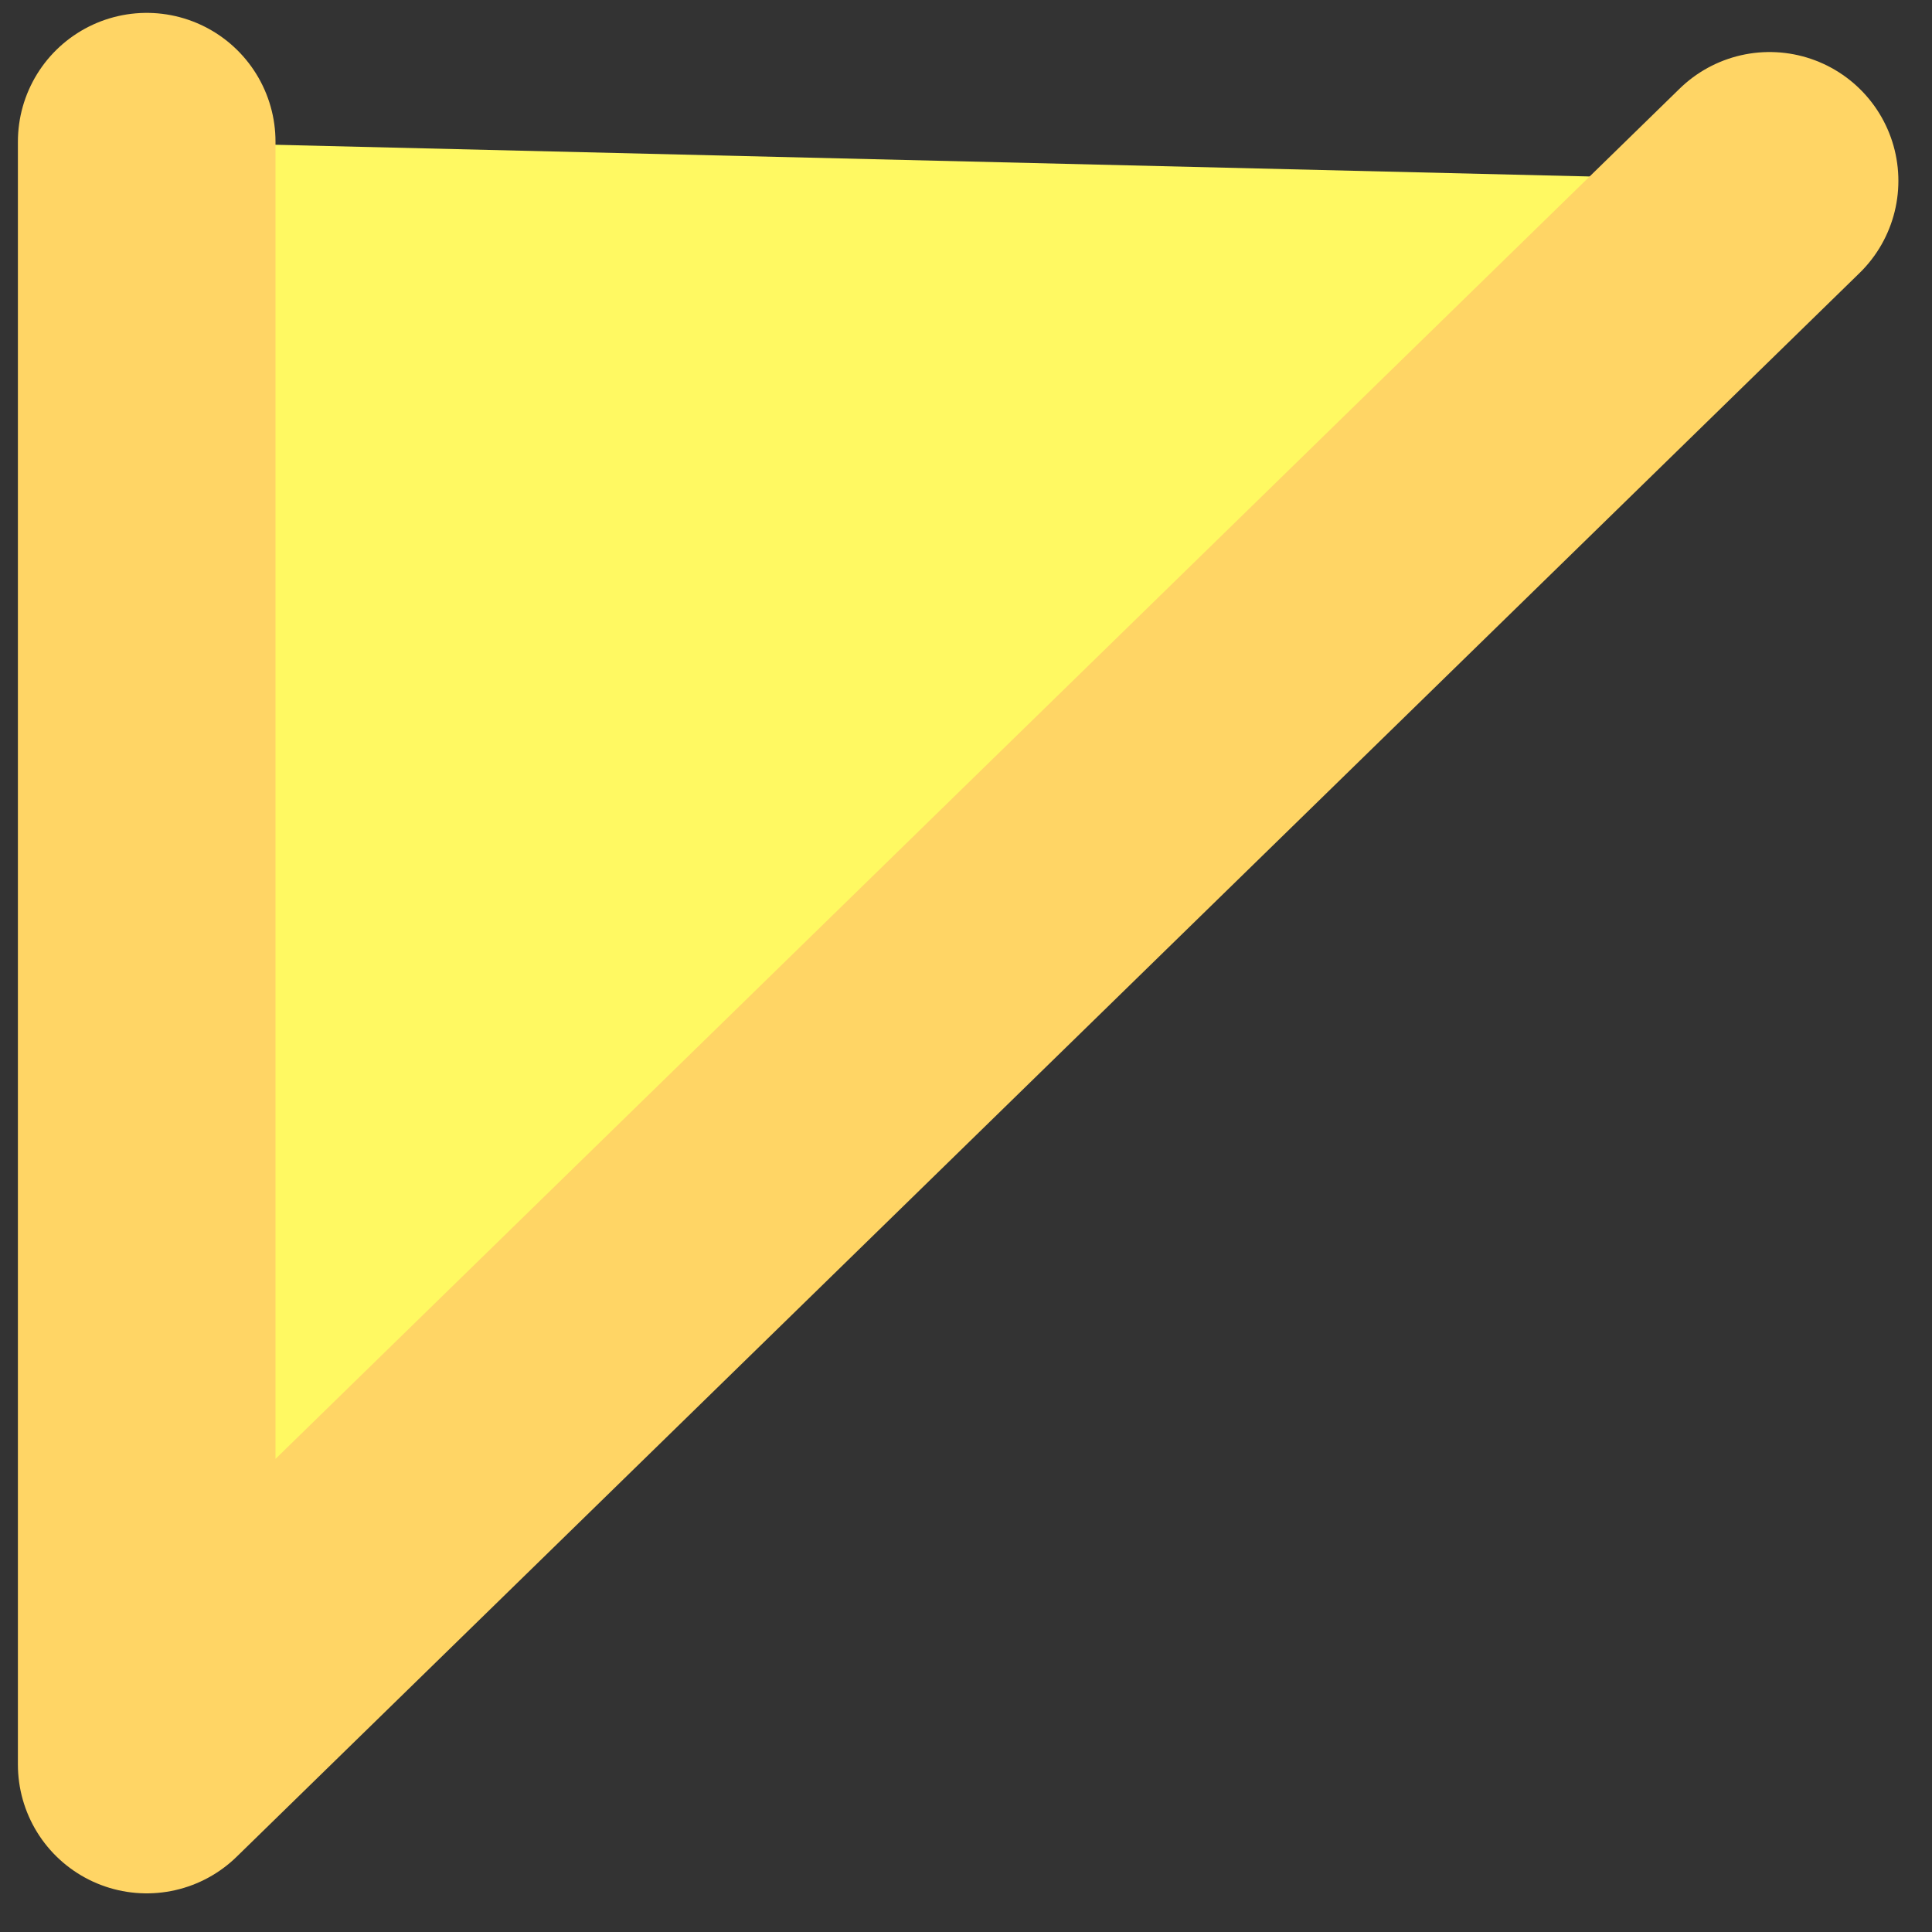 <svg id="圖層_1" data-name="圖層 1" xmlns="http://www.w3.org/2000/svg" viewBox="0 0 150 150"><rect x="0" y="0" width="150" height="150" fill="#333333" stroke="none"/><defs><style>.cls-1{fill:#fff962;stroke:#ffd565;stroke-linecap:round;stroke-linejoin:round;stroke-width:20px;}</style></defs><title>Sharp</title><polyline class="cls-1" points="11.39 11 11.39 137 137.39 14.04"/></svg>